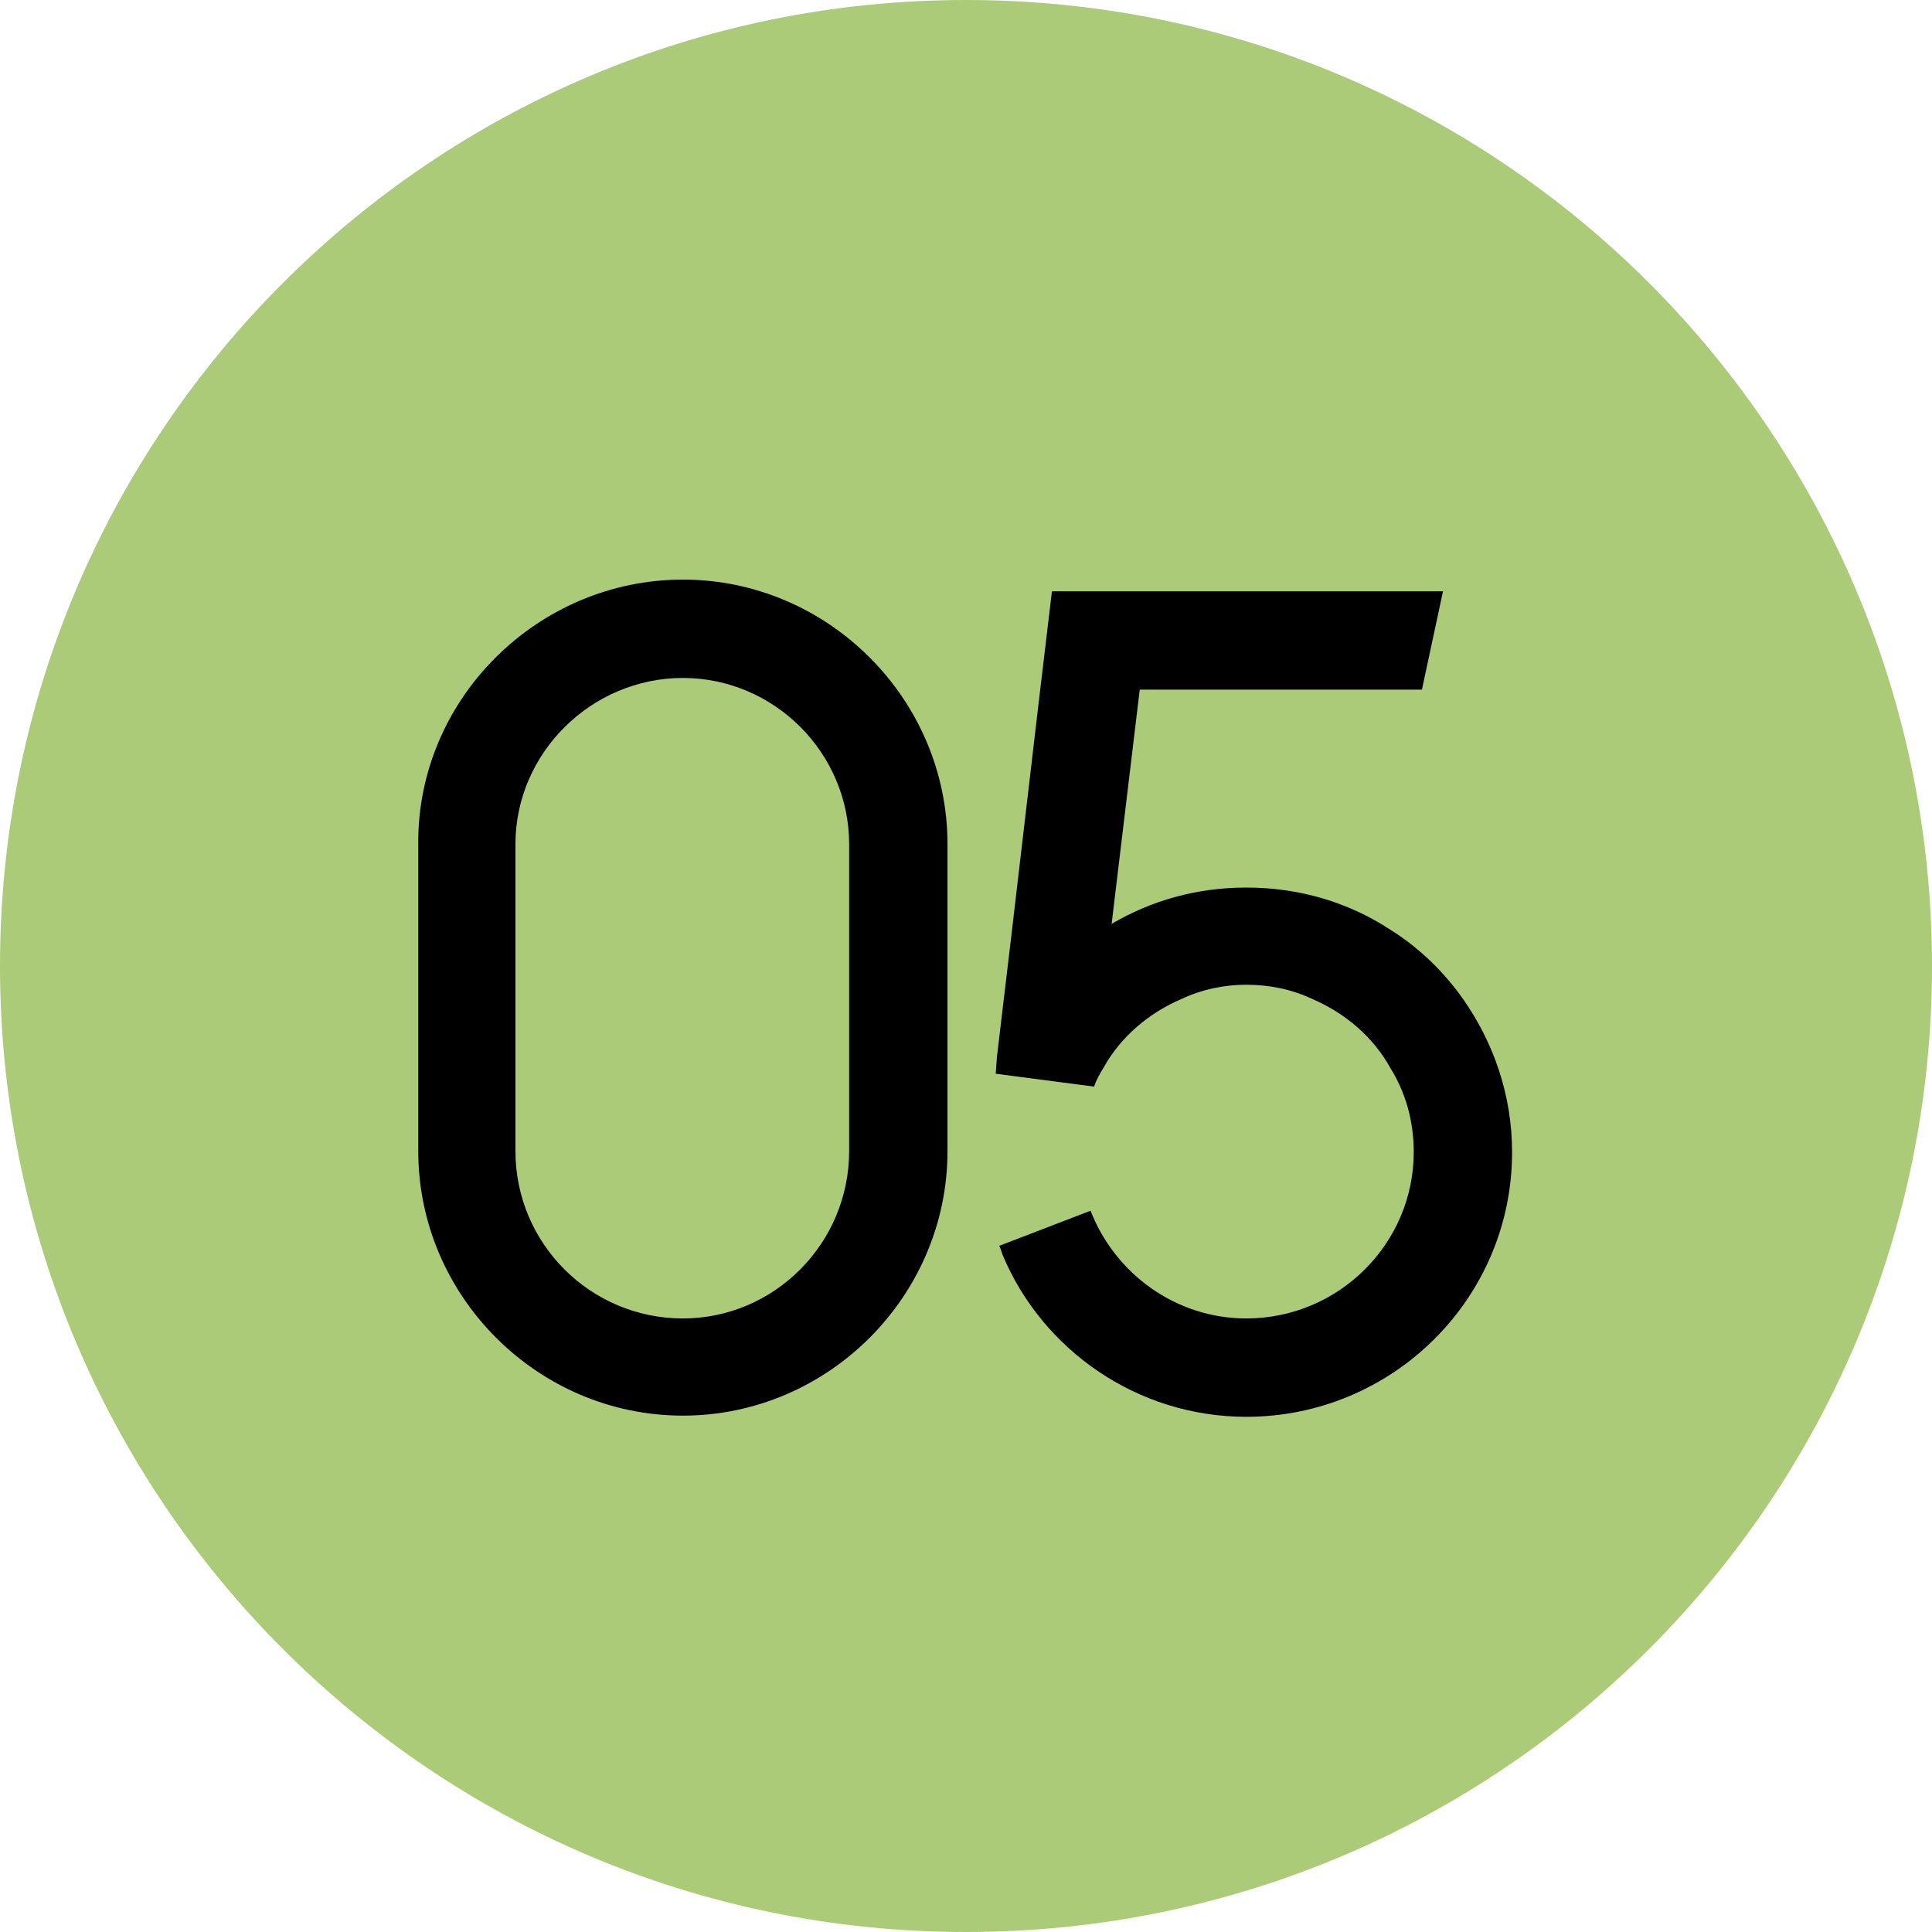 <?xml version="1.0" encoding="UTF-8"?> <svg xmlns="http://www.w3.org/2000/svg" width="66" height="66" viewBox="0 0 66 66" fill="none"><g clip-path="url(#clip0_32_102)"><path d="M33 66C51.225 66 66 51.225 66 33C66 14.775 51.225 0 33 0C14.775 0 0 14.775 0 33C0 51.225 14.775 66 33 66Z" fill="#ABCB78"></path><path d="M23.328 19.8C28.288 19.8 32.368 23.88 32.368 28.84C32.368 32.36 32.368 35.84 32.368 39.32C32.368 44.28 28.288 48.36 23.328 48.36C18.368 48.36 14.288 44.28 14.288 39.32V28.84C14.248 23.88 18.368 19.8 23.328 19.8ZM29.008 39.32V28.84C29.008 25.72 26.448 23.16 23.328 23.16C20.208 23.16 17.608 25.72 17.608 28.84V39.32C17.608 42.48 20.168 45.04 23.328 45.04C26.448 45.04 29.008 42.48 29.008 39.32ZM49.975 34.12C51.015 35.6 51.655 37.4 51.655 39.36C51.655 44.36 47.575 48.4 42.575 48.4C38.855 48.4 35.615 46.12 34.255 42.88C34.215 42.76 34.175 42.64 34.135 42.56L37.255 41.36C38.095 43.52 40.175 45.04 42.575 45.04C45.735 45.04 48.295 42.48 48.295 39.36C48.295 38.28 48.015 37.32 47.495 36.48C46.895 35.4 45.935 34.6 44.815 34.12C44.135 33.8 43.375 33.64 42.575 33.64C41.815 33.64 41.055 33.8 40.375 34.12C39.255 34.6 38.295 35.4 37.695 36.48C37.575 36.68 37.455 36.88 37.375 37.12L34.015 36.68L34.055 36.12C34.695 30.8 35.295 25.52 35.935 20.2H49.295C49.055 21.32 48.815 22.44 48.575 23.56H38.935C38.615 26.24 38.295 28.88 37.975 31.56C39.335 30.76 40.895 30.32 42.575 30.32C44.415 30.32 46.095 30.84 47.495 31.76C48.455 32.36 49.295 33.16 49.975 34.12Z" fill="black"></path></g><defs><clipPath id="clip0_32_102"><rect width="66" height="66" fill="white"></rect></clipPath></defs></svg> 